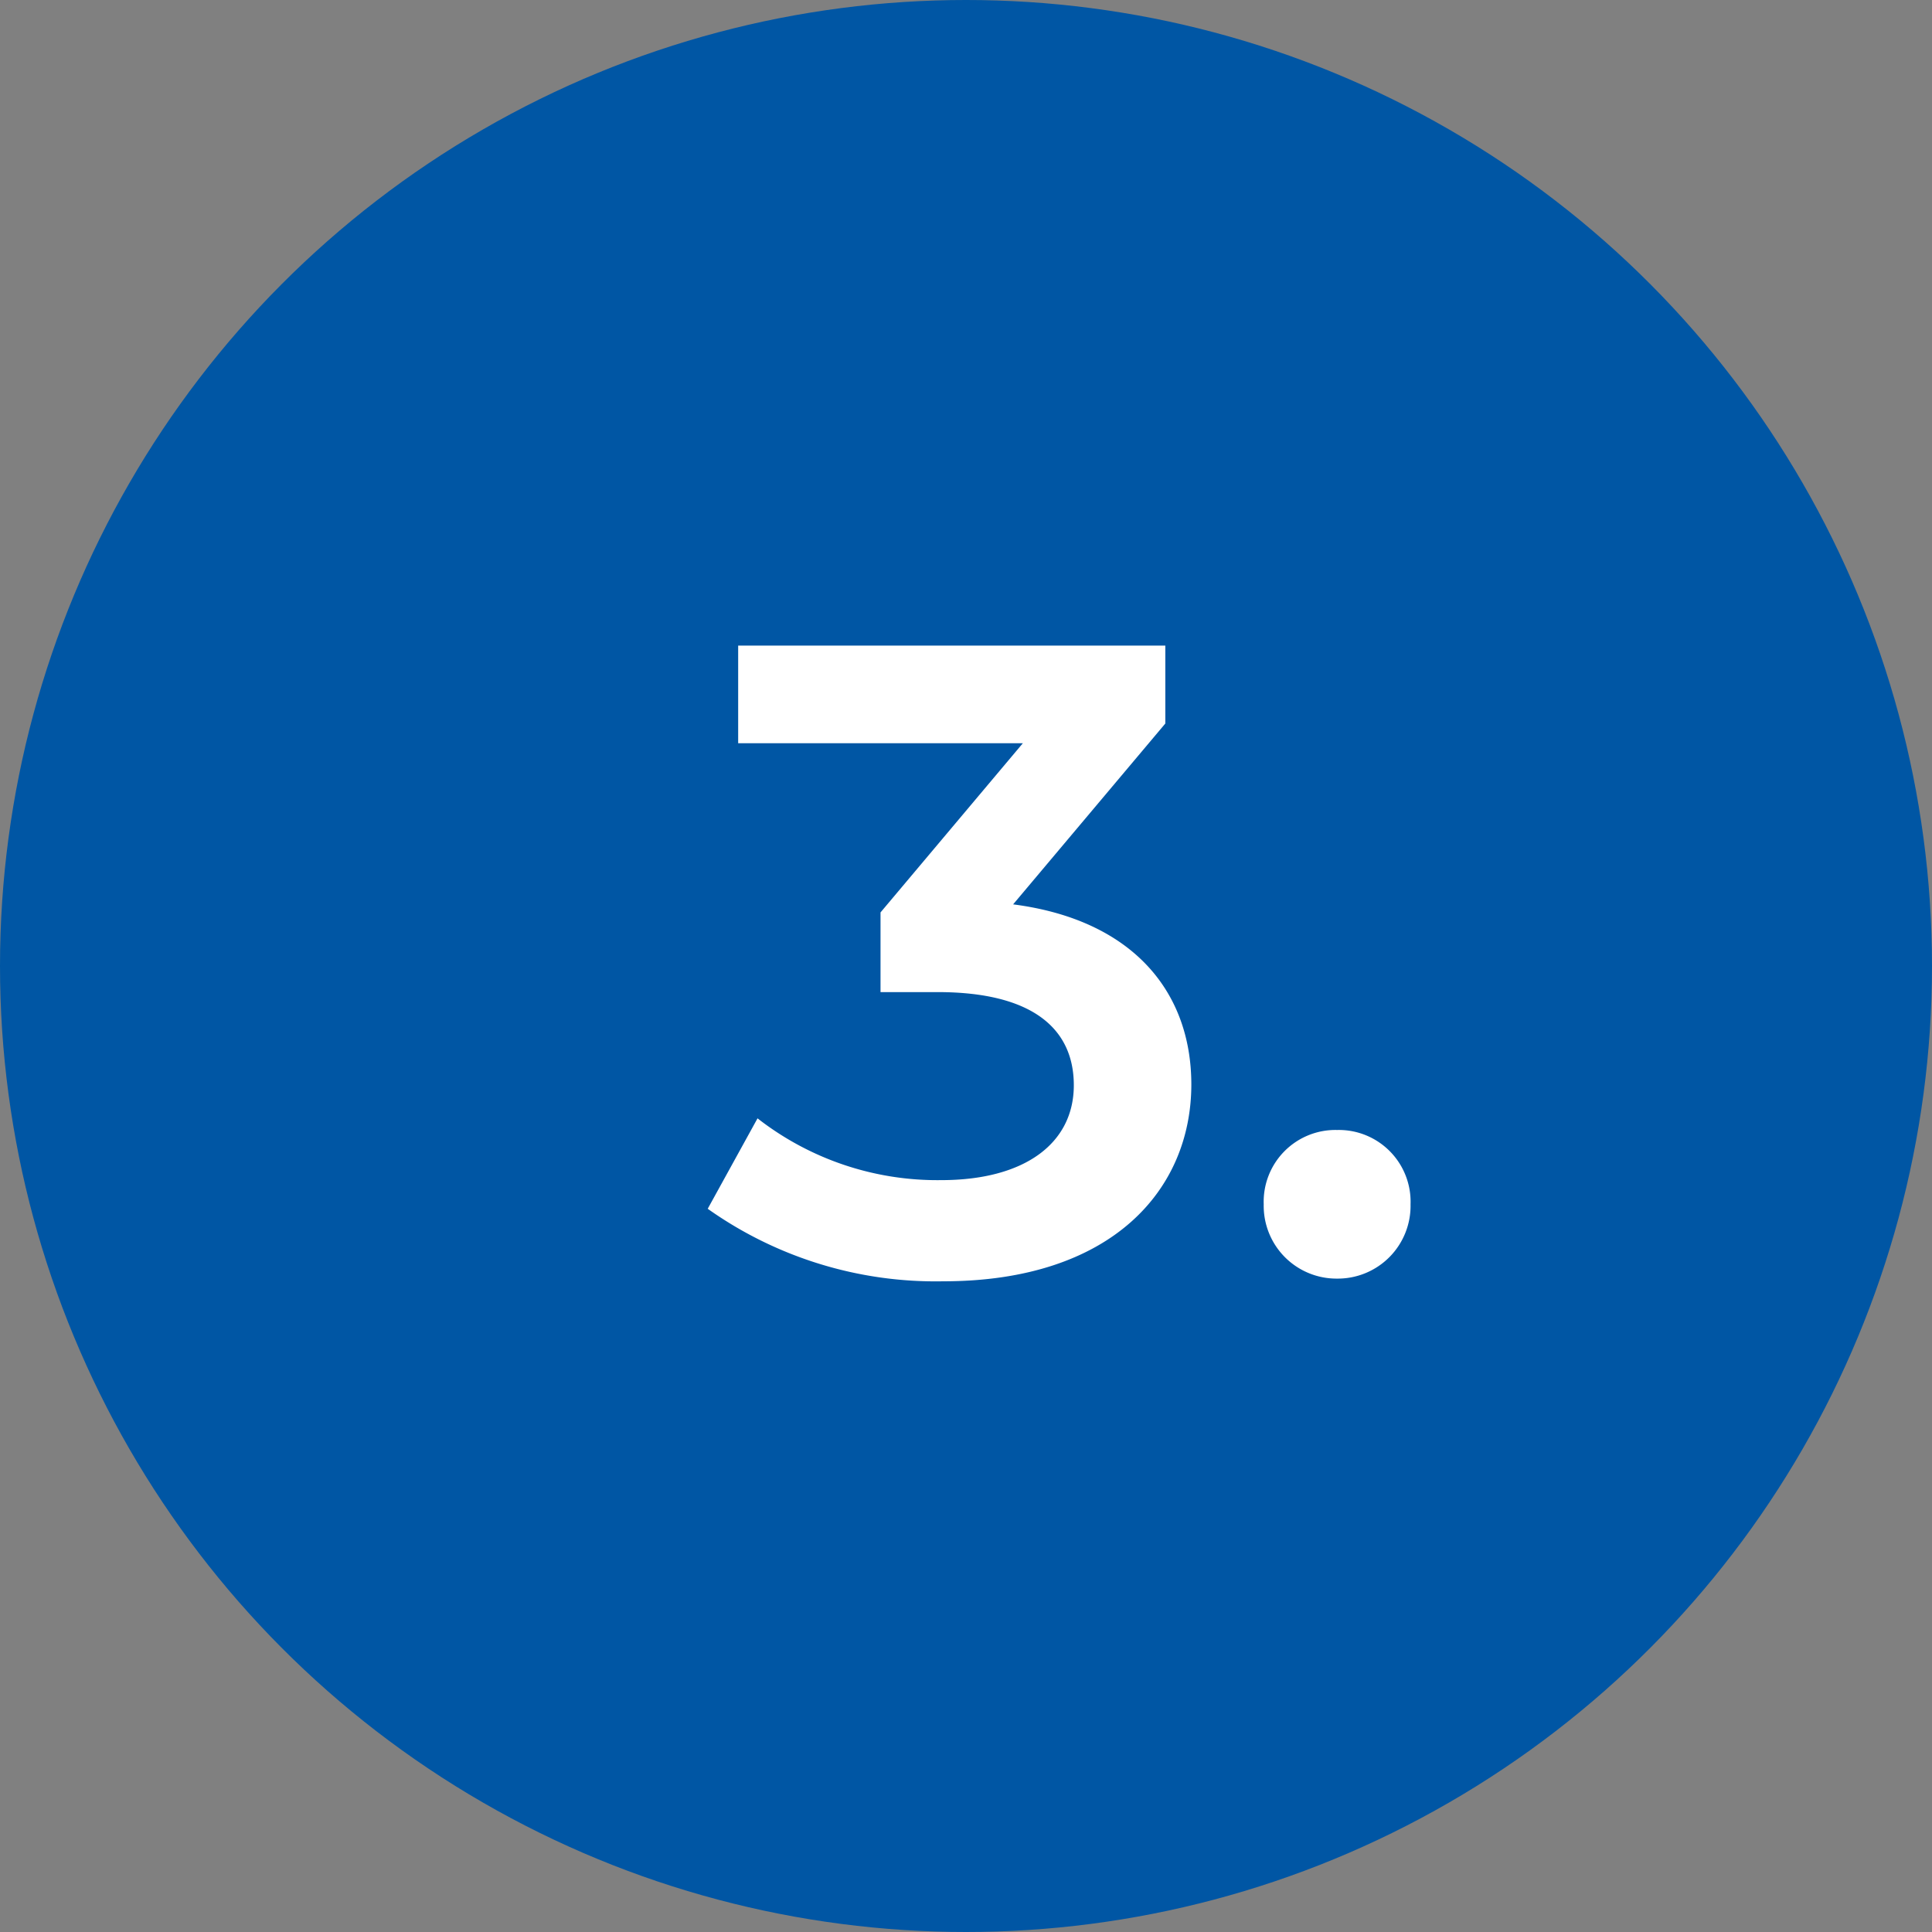 <?xml version="1.0" encoding="UTF-8"?>
<svg xmlns="http://www.w3.org/2000/svg" width="41" height="41" viewBox="0 0 41 41">
  <rect x="0" y="0" width="41" height="41" fill="#808080" stroke="none"/>
  <g id="icon-3-bg-blau" transform="translate(-0.137 -0.478)">
    <circle id="Ellipse_16" data-name="Ellipse 16" cx="20.5" cy="20.5" r="20.5" transform="translate(0.137 0.478)" fill="#0056a4"></circle>
    <path id="Pfad_12851" data-name="Pfad 12851" d="M6.5-7.809l3.23-3.838V-13.3H.665v2.071H6.707L3.686-7.638v1.691H4.9c2.014,0,2.888.779,2.888,1.976,0,1.235-1.045,2.014-2.812,2.014a6.2,6.2,0,0,1-3.9-1.311L.019-1.349a8.356,8.356,0,0,0,5,1.539c3.572,0,5.263-1.938,5.263-4.18C10.279-5.985,9.006-7.486,6.5-7.809ZM13.376.133a1.545,1.545,0,0,0,1.558-1.577,1.523,1.523,0,0,0-1.558-1.577,1.523,1.523,0,0,0-1.558,1.577A1.545,1.545,0,0,0,13.376.133Z" transform="translate(15.137 27.479)" fill="#fff"></path>
  </g>
</svg>
